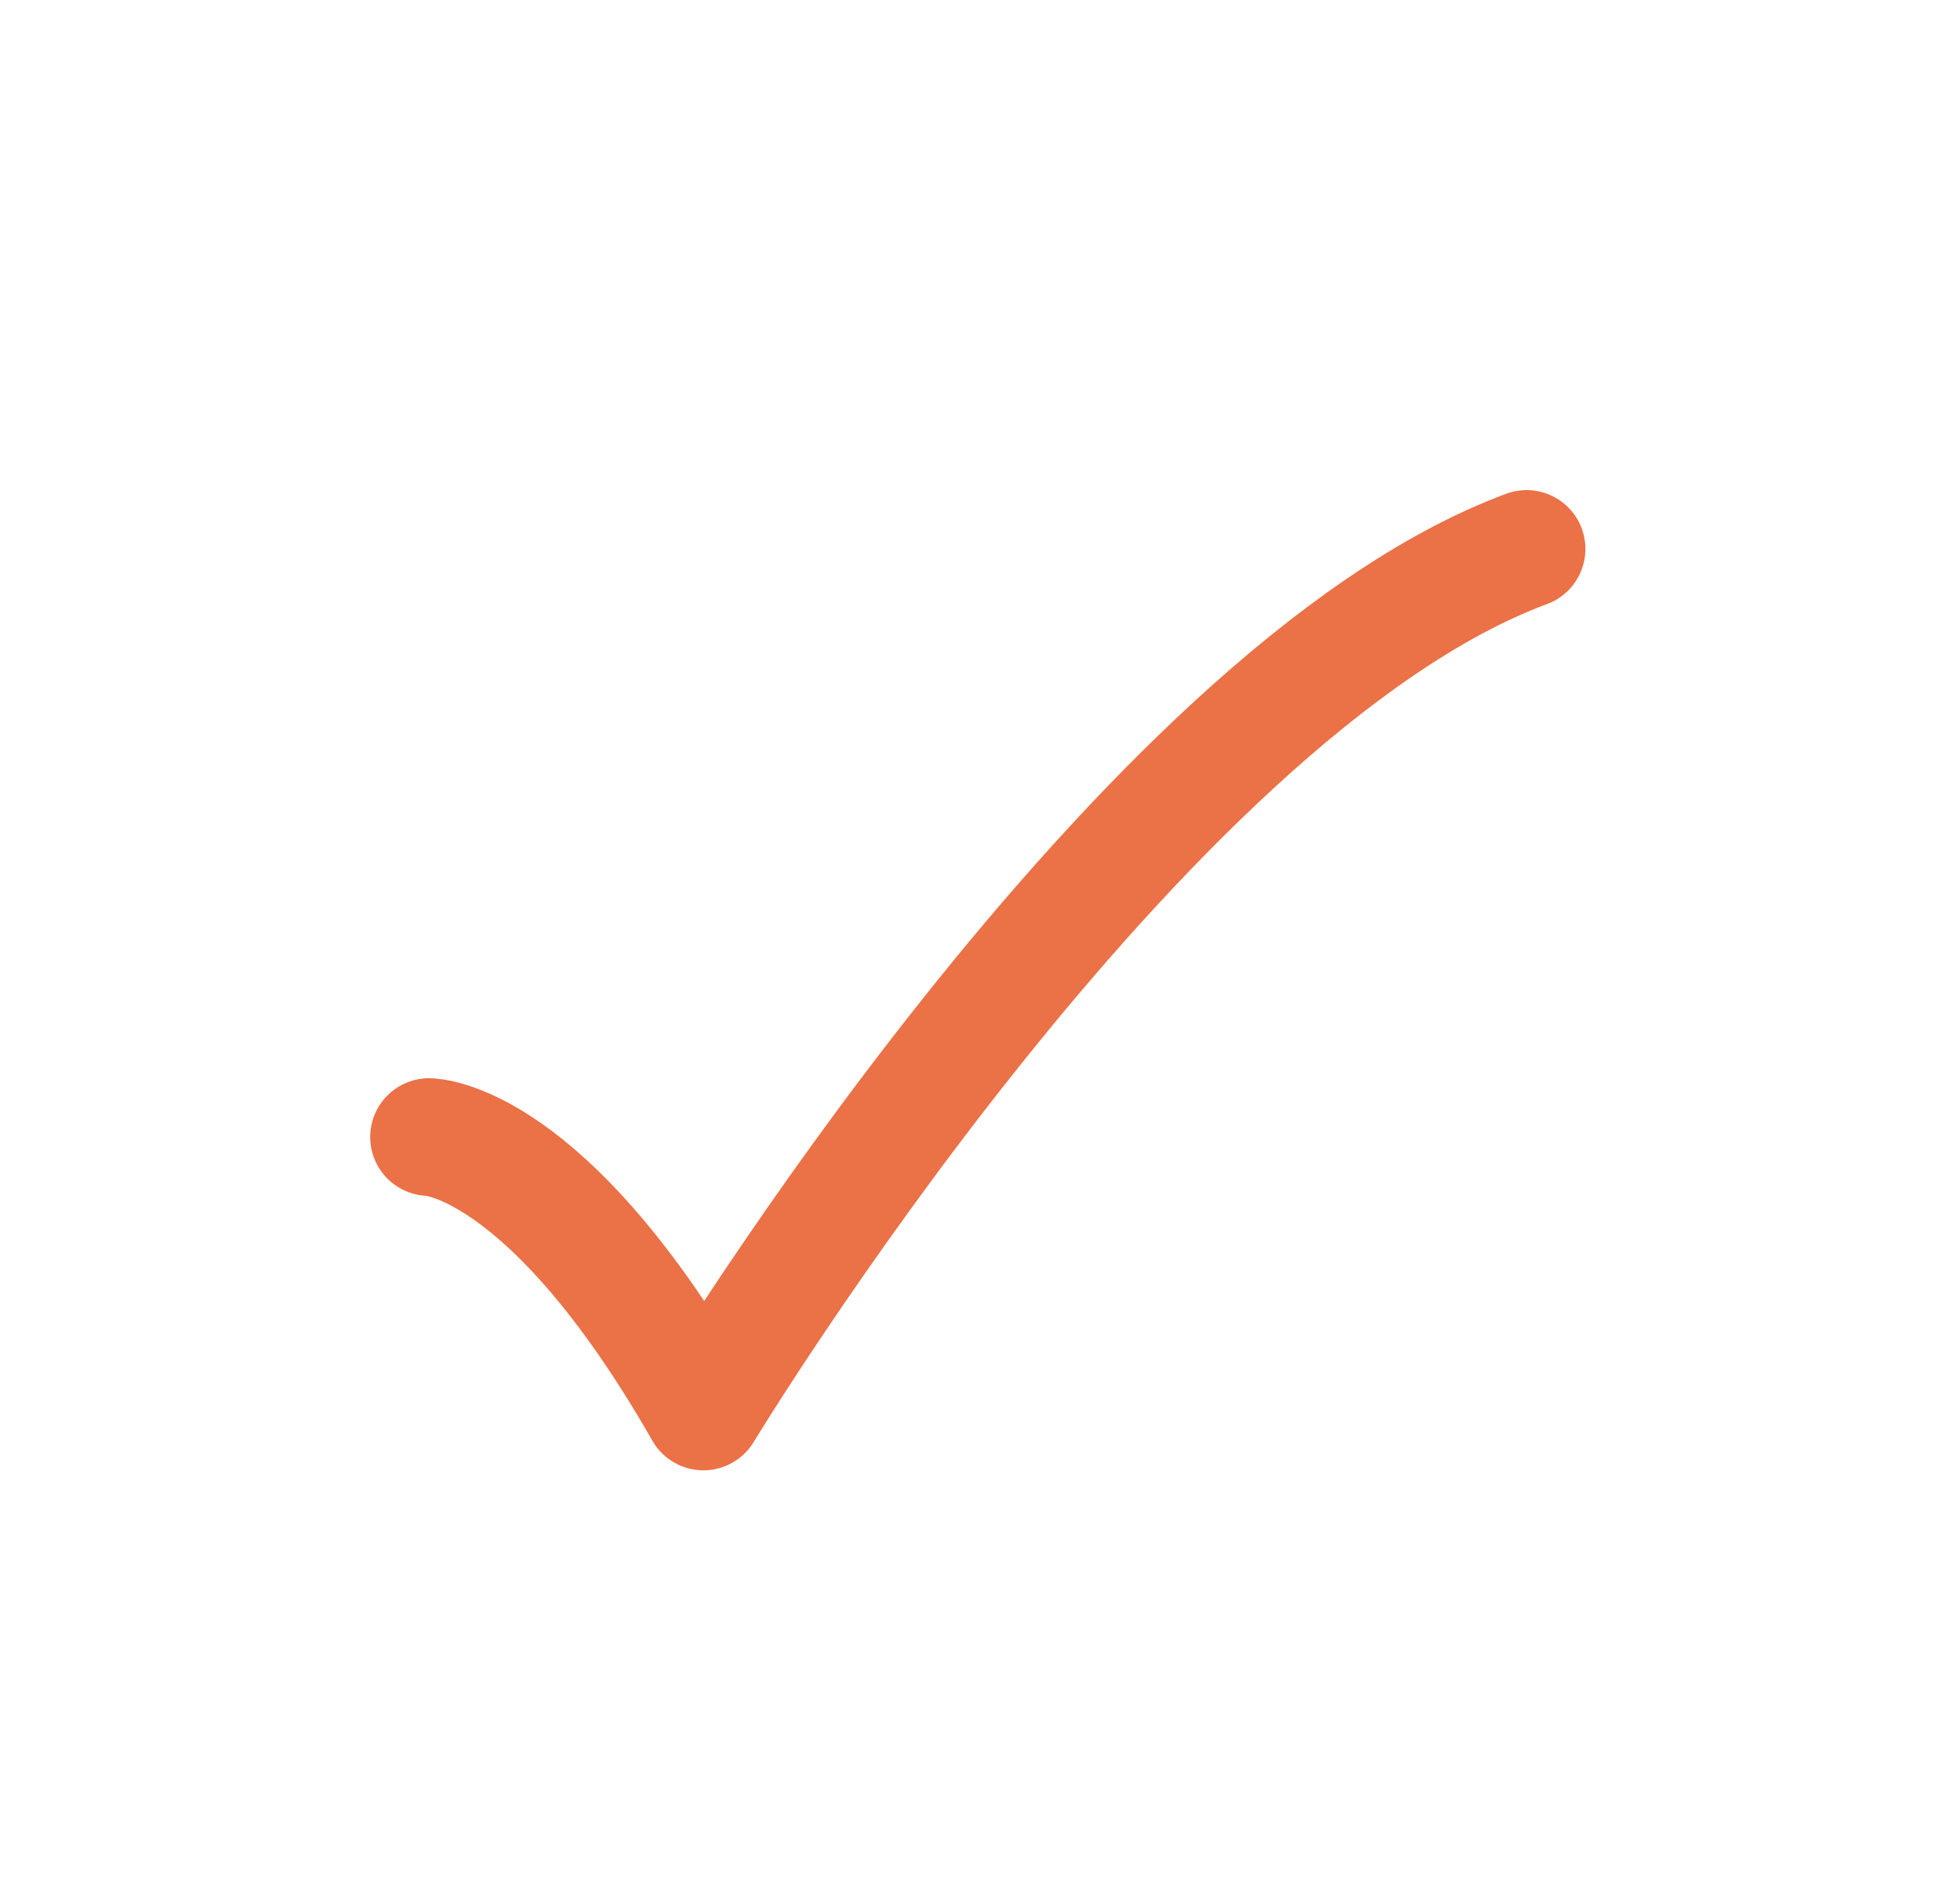 <svg width="25" height="24" viewBox="0 0 25 24" fill="none" xmlns="http://www.w3.org/2000/svg">
<path d="M5.472 14.5C5.472 14.5 6.972 14.5 8.972 18C8.972 18 14.53 8.833 19.472 7" stroke="#EB7147" stroke-width="1.5" stroke-linecap="round" stroke-linejoin="round"/>
</svg>
